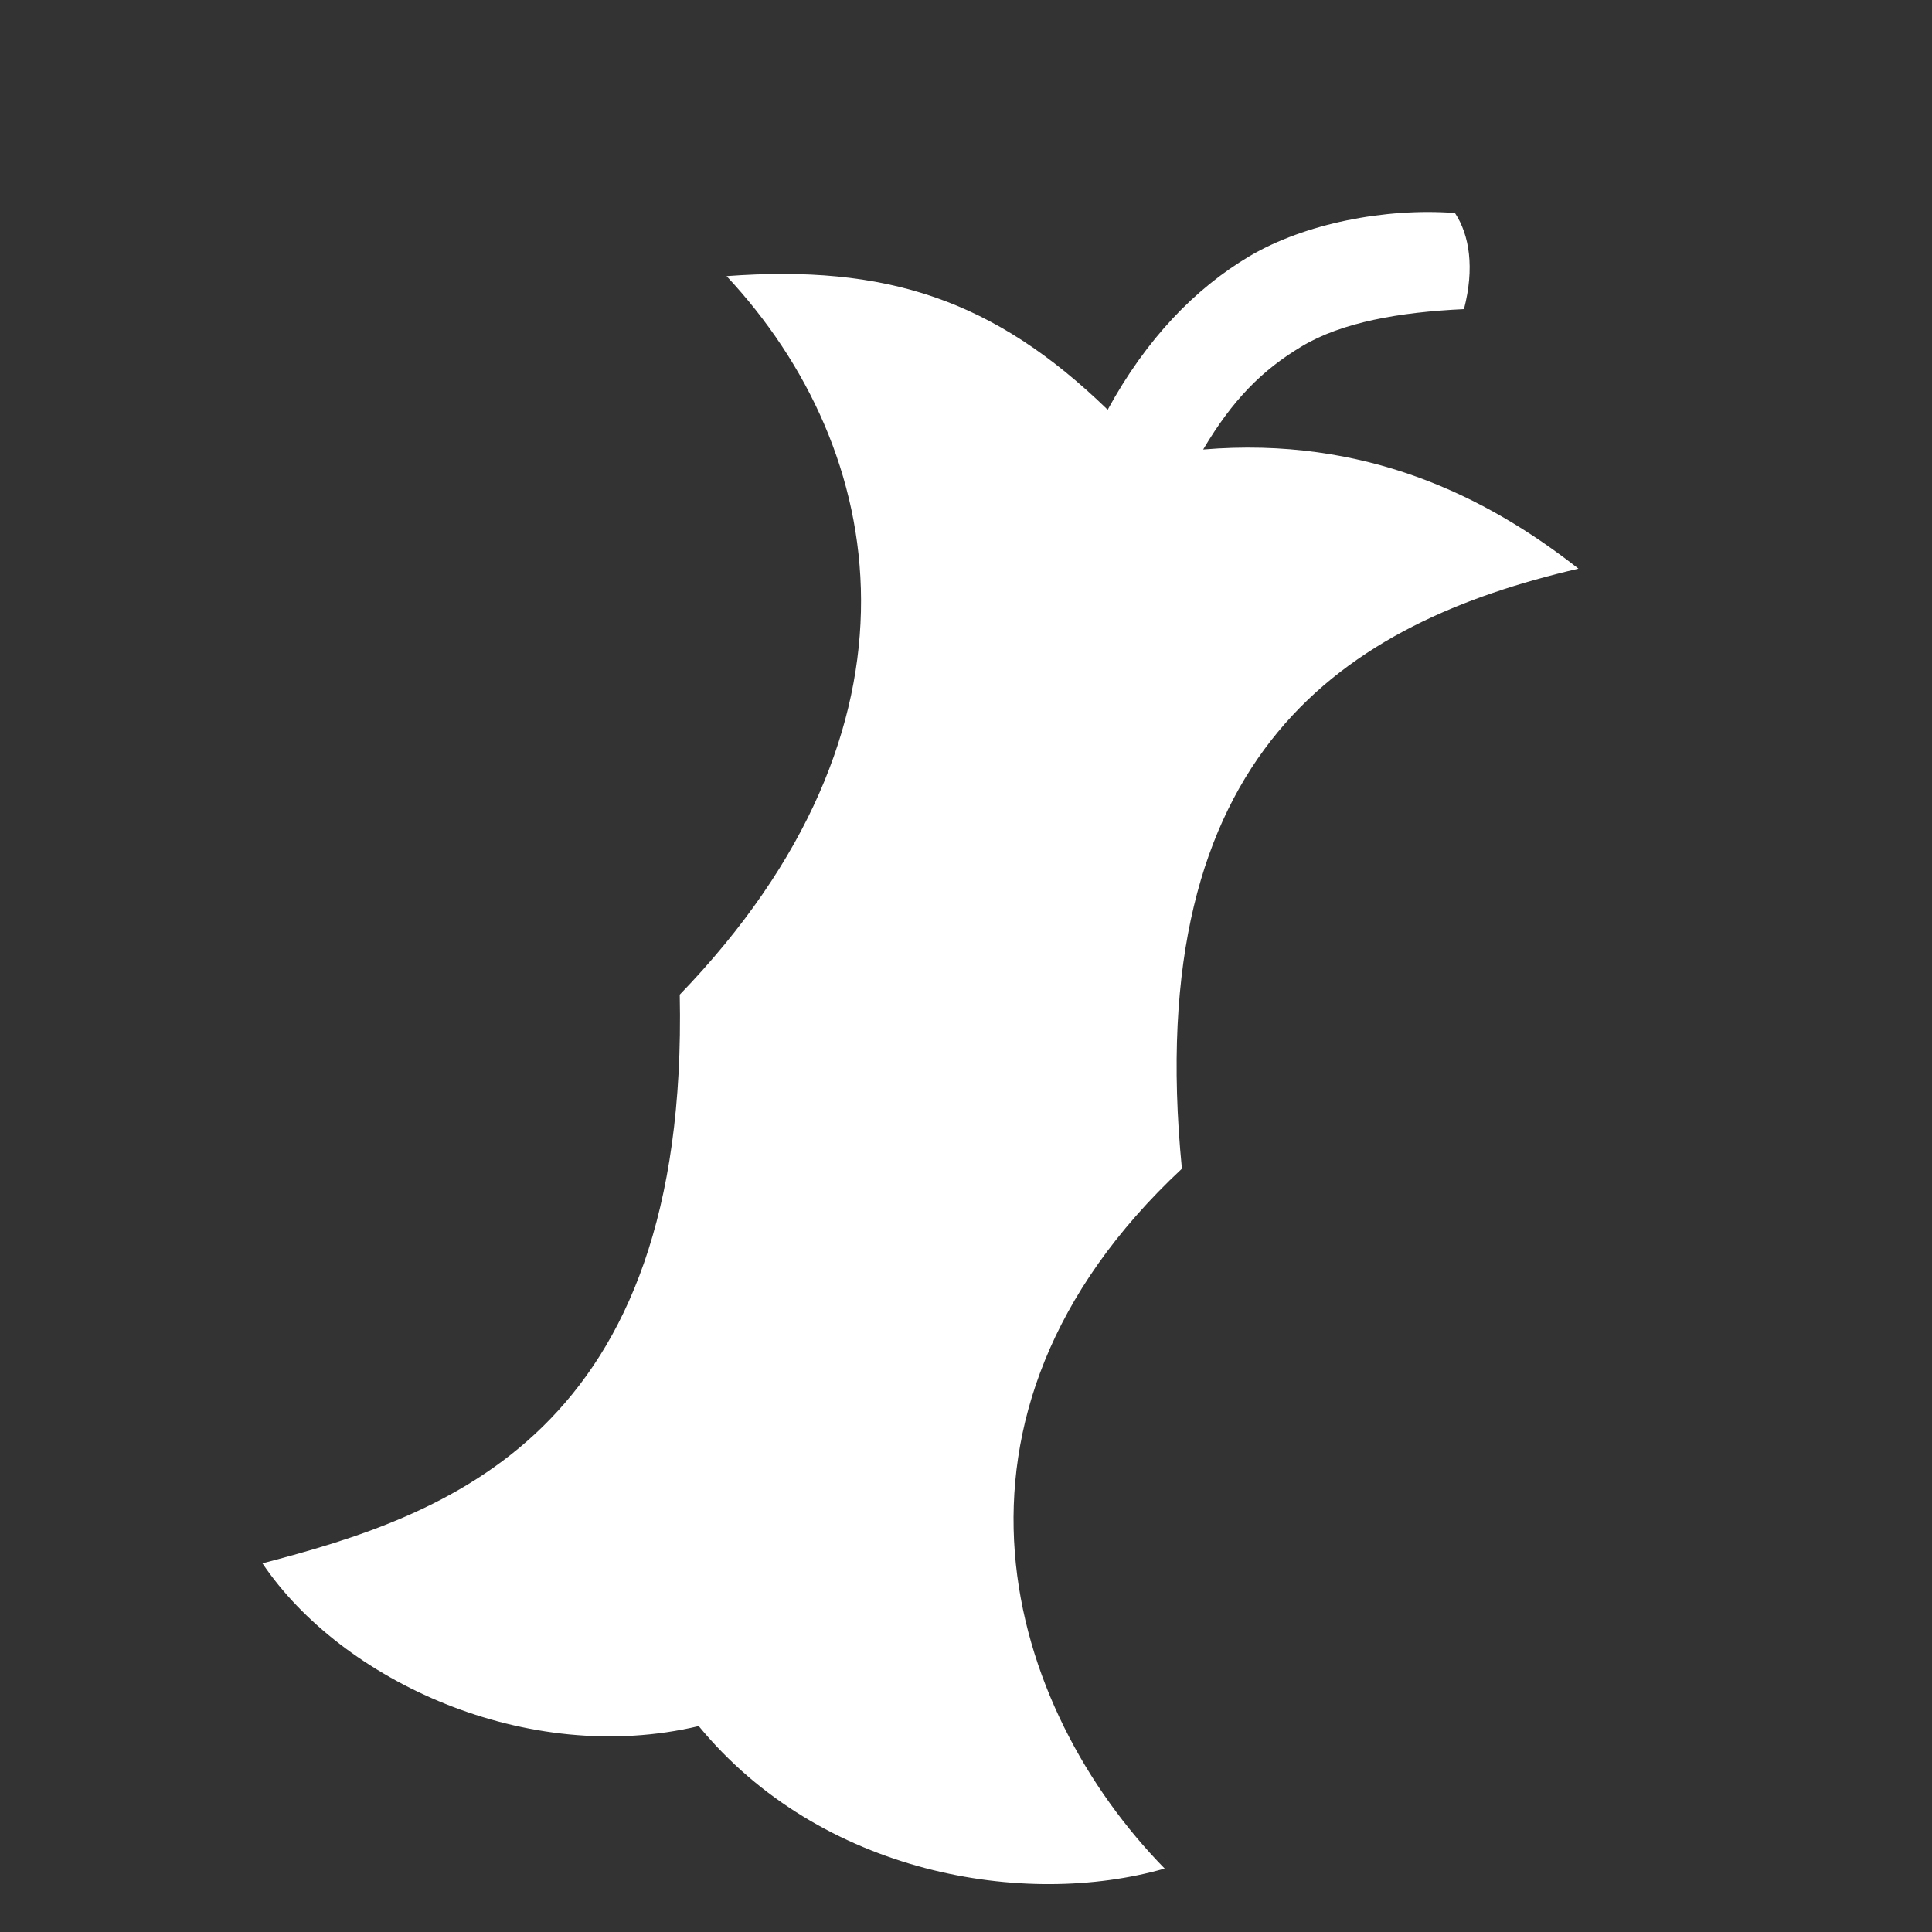 <?xml version="1.0" encoding="utf-8"?>
<!-- Generator: Adobe Illustrator 27.8.1, SVG Export Plug-In . SVG Version: 6.00 Build 0)  -->
<svg version="1.1" id="Layer_1" xmlns="http://www.w3.org/2000/svg" xmlns:xlink="http://www.w3.org/1999/xlink" x="0px" y="0px"
	 viewBox="0 0 1200 1200" style="enable-background:new 0 0 1200 1200;" xml:space="preserve">
<rect x="0" y="0" width="1200" height="1200" fill="#333333" stroke="none"/>
<style type="text/css">
	.st0{fill:#FFFFFF;}
</style>
<path class="st0" d="M776.3,159c-34,20.1-64.3,51.5-88.3,95.5c-70.8-68.7-137.8-90.3-236.7-83c100.8,108,131.6,279.8-29.1,446.3
	C427.9,891.8,276.1,941.4,163,971c49.1,72.9,164.2,126.5,271,101.1c75.9,92.3,202.6,113.4,289.4,88.5
	c-96.9-98.9-154.9-280.1,10.7-434.7c-25.6-259.7,102.3-339.2,246.3-372.7c-57.3-45-132.6-82.4-233.1-74
	c18.2-30.7,36.4-49.2,61.3-64.1S869,193.9,909.3,192c6.6-25.4,3.5-45.9-5.6-59.7C860.3,129,810.4,138.9,776.3,159L776.3,159z"/>
</svg>
